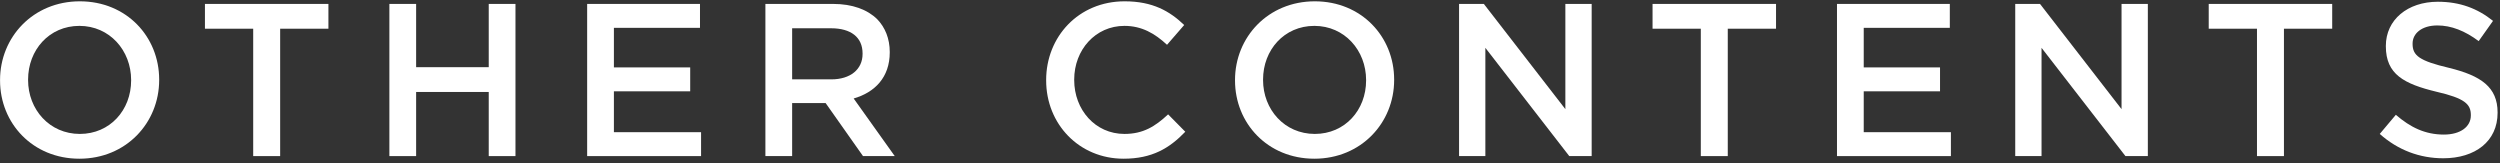 <svg width="460" height="30" viewBox="0 0 460 30" fill="none" xmlns="http://www.w3.org/2000/svg">
<rect x="0" y="0" width="460" height="30" fill="#333333" stroke="none"/>
<path d="M14.608 29.202C23.208 29.202 29.288 22.602 29.288 14.722V14.642C29.288 6.762 23.288 0.242 14.688 0.242C6.088 0.242 0.008 6.842 0.008 14.722V14.802C0.008 22.682 6.008 29.202 14.608 29.202ZM14.688 24.642C9.128 24.642 5.168 20.162 5.168 14.722V14.642C5.168 9.202 9.048 4.762 14.608 4.762C20.168 4.762 24.128 9.282 24.128 14.722V14.802C24.128 20.242 20.248 24.642 14.688 24.642Z" fill="white"/>
<path d="M46.589 28.722H51.549V5.282H60.429V0.722H37.709V5.282H46.589V28.722Z" fill="white"/>
<path d="M71.647 28.722H76.567V16.922H89.927V28.722H94.847V0.722H89.927V12.362H76.567V0.722H71.647V28.722Z" fill="white"/>
<path d="M108.037 28.722H128.997V24.322H112.957V16.802H126.997V12.402H112.957V5.122H128.797V0.722H108.037V28.722Z" fill="white"/>
<path d="M140.834 28.722H145.754V18.962H151.914L158.794 28.722H164.634L157.074 18.122C160.954 17.002 163.714 14.242 163.714 9.642V9.562C163.714 7.122 162.874 5.042 161.394 3.522C159.594 1.762 156.834 0.722 153.314 0.722H140.834V28.722ZM145.754 14.602V5.202H152.914C156.554 5.202 158.714 6.842 158.714 9.842V9.922C158.714 12.762 156.474 14.602 152.954 14.602H145.754Z" fill="white"/>
<path d="M206.733 29.202C211.973 29.202 215.173 27.282 218.093 24.242L214.933 21.042C212.533 23.282 210.333 24.642 206.893 24.642C201.533 24.642 197.653 20.202 197.653 14.722V14.642C197.653 9.162 201.573 4.762 206.893 4.762C210.093 4.762 212.493 6.162 214.733 8.242L217.893 4.602C215.213 2.042 212.093 0.242 206.933 0.242C198.453 0.242 192.493 6.762 192.493 14.722V14.802C192.493 22.842 198.573 29.202 206.733 29.202Z" fill="white"/>
<path d="M241.843 29.202C250.443 29.202 256.523 22.602 256.523 14.722V14.642C256.523 6.762 250.523 0.242 241.923 0.242C233.323 0.242 227.243 6.842 227.243 14.722V14.802C227.243 22.682 233.243 29.202 241.843 29.202ZM241.923 24.642C236.363 24.642 232.403 20.162 232.403 14.722V14.642C232.403 9.202 236.283 4.762 241.843 4.762C247.403 4.762 251.363 9.282 251.363 14.722V14.802C251.363 20.242 247.483 24.642 241.923 24.642Z" fill="white"/>
<path d="M268.467 28.722H273.307V8.802L288.747 28.722H292.867V0.722H288.027V20.082L273.027 0.722H268.467V28.722Z" fill="white"/>
<path d="M312.949 28.722H317.909V5.282H326.789V0.722H304.069V5.282H312.949V28.722Z" fill="white"/>
<path d="M338.006 28.722H358.966V24.322H342.926V16.802H356.966V12.402H342.926V5.122H358.766V0.722H338.006V28.722Z" fill="white"/>
<path d="M370.803 28.722H375.643V8.802L391.083 28.722H395.203V0.722H390.363V20.082L375.363 0.722H370.803V28.722Z" fill="white"/>
<path d="M415.285 28.722H420.245V5.282H429.125V0.722H406.405V5.282H415.285V28.722Z" fill="white"/>
<path d="M449.556 29.122C455.436 29.122 459.556 26.002 459.556 20.762V20.682C459.556 16.042 456.516 13.922 450.596 12.482C445.196 11.202 443.916 10.242 443.916 8.082V8.002C443.916 6.162 445.596 4.682 448.476 4.682C451.036 4.682 453.556 5.682 456.076 7.562L458.716 3.842C455.876 1.562 452.636 0.322 448.556 0.322C442.996 0.322 438.996 3.642 438.996 8.442V8.522C438.996 13.682 442.356 15.442 448.316 16.882C453.516 18.082 454.636 19.162 454.636 21.162V21.242C454.636 23.322 452.716 24.762 449.676 24.762C446.236 24.762 443.516 23.442 440.836 21.122L437.876 24.642C441.236 27.642 445.276 29.122 449.556 29.122Z" fill="white"/>
</svg>
